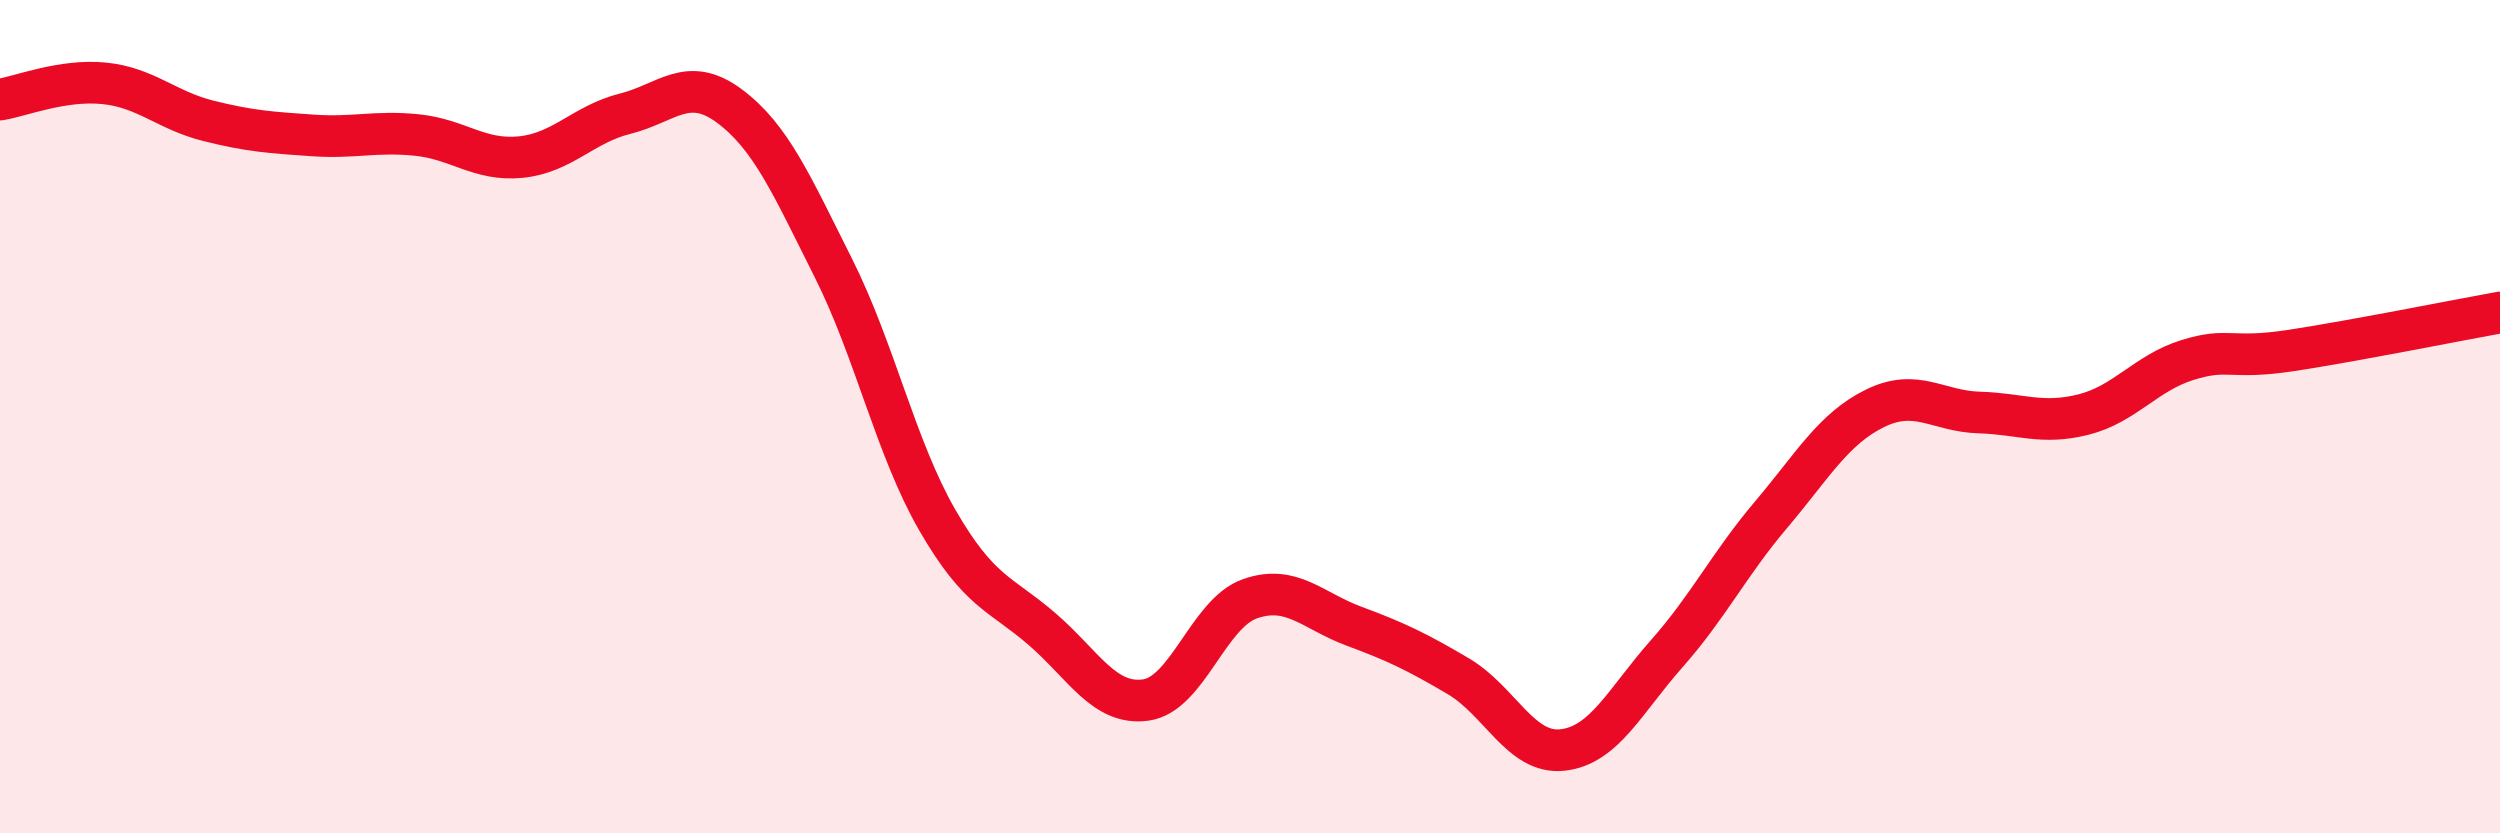 
    <svg width="60" height="20" viewBox="0 0 60 20" xmlns="http://www.w3.org/2000/svg">
      <path
        d="M 0,2.39 C 0.5,2.31 1.5,1.9 2.5,2 C 3.5,2.1 4,2.65 5,2.9 C 6,3.15 6.5,3.18 7.5,3.25 C 8.5,3.32 9,3.14 10,3.24 C 11,3.34 11.5,3.87 12.5,3.77 C 13.5,3.67 14,2.98 15,2.73 C 16,2.48 16.5,1.8 17.5,2.54 C 18.5,3.28 19,4.44 20,6.43 C 21,8.42 21.5,10.76 22.5,12.49 C 23.5,14.22 24,14.23 25,15.09 C 26,15.95 26.5,16.94 27.5,16.8 C 28.5,16.66 29,14.72 30,14.37 C 31,14.02 31.5,14.66 32.5,15.03 C 33.5,15.4 34,15.64 35,16.23 C 36,16.82 36.5,18.11 37.5,18 C 38.5,17.89 39,16.82 40,15.69 C 41,14.56 41.5,13.54 42.5,12.36 C 43.5,11.18 44,10.29 45,9.8 C 46,9.31 46.5,9.87 47.5,9.9 C 48.5,9.93 49,10.2 50,9.95 C 51,9.7 51.5,8.95 52.5,8.64 C 53.5,8.33 53.5,8.64 55,8.41 C 56.5,8.18 59,7.68 60,7.5L60 20L0 20Z"
        fill="#EB0A25"
        opacity="0.1"
        stroke-linecap="round"
        stroke-linejoin="round"
      />
      <path
        d="M 0,2.39 C 0.5,2.31 1.5,1.9 2.5,2 C 3.5,2.1 4,2.65 5,2.9 C 6,3.15 6.5,3.18 7.5,3.25 C 8.5,3.32 9,3.14 10,3.24 C 11,3.34 11.5,3.87 12.5,3.77 C 13.5,3.67 14,2.98 15,2.73 C 16,2.48 16.5,1.8 17.5,2.54 C 18.5,3.28 19,4.44 20,6.43 C 21,8.42 21.5,10.76 22.5,12.49 C 23.5,14.22 24,14.23 25,15.09 C 26,15.95 26.5,16.94 27.5,16.8 C 28.5,16.66 29,14.72 30,14.37 C 31,14.02 31.5,14.66 32.5,15.03 C 33.5,15.4 34,15.64 35,16.23 C 36,16.82 36.5,18.11 37.5,18 C 38.5,17.89 39,16.82 40,15.69 C 41,14.56 41.5,13.54 42.5,12.36 C 43.5,11.18 44,10.29 45,9.8 C 46,9.31 46.5,9.87 47.5,9.9 C 48.5,9.93 49,10.2 50,9.95 C 51,9.7 51.5,8.95 52.5,8.64 C 53.5,8.33 53.5,8.64 55,8.41 C 56.5,8.18 59,7.68 60,7.5"
        stroke="#EB0A25"
        stroke-width="1"
        fill="none"
        stroke-linecap="round"
        stroke-linejoin="round"
      />
    </svg>
  